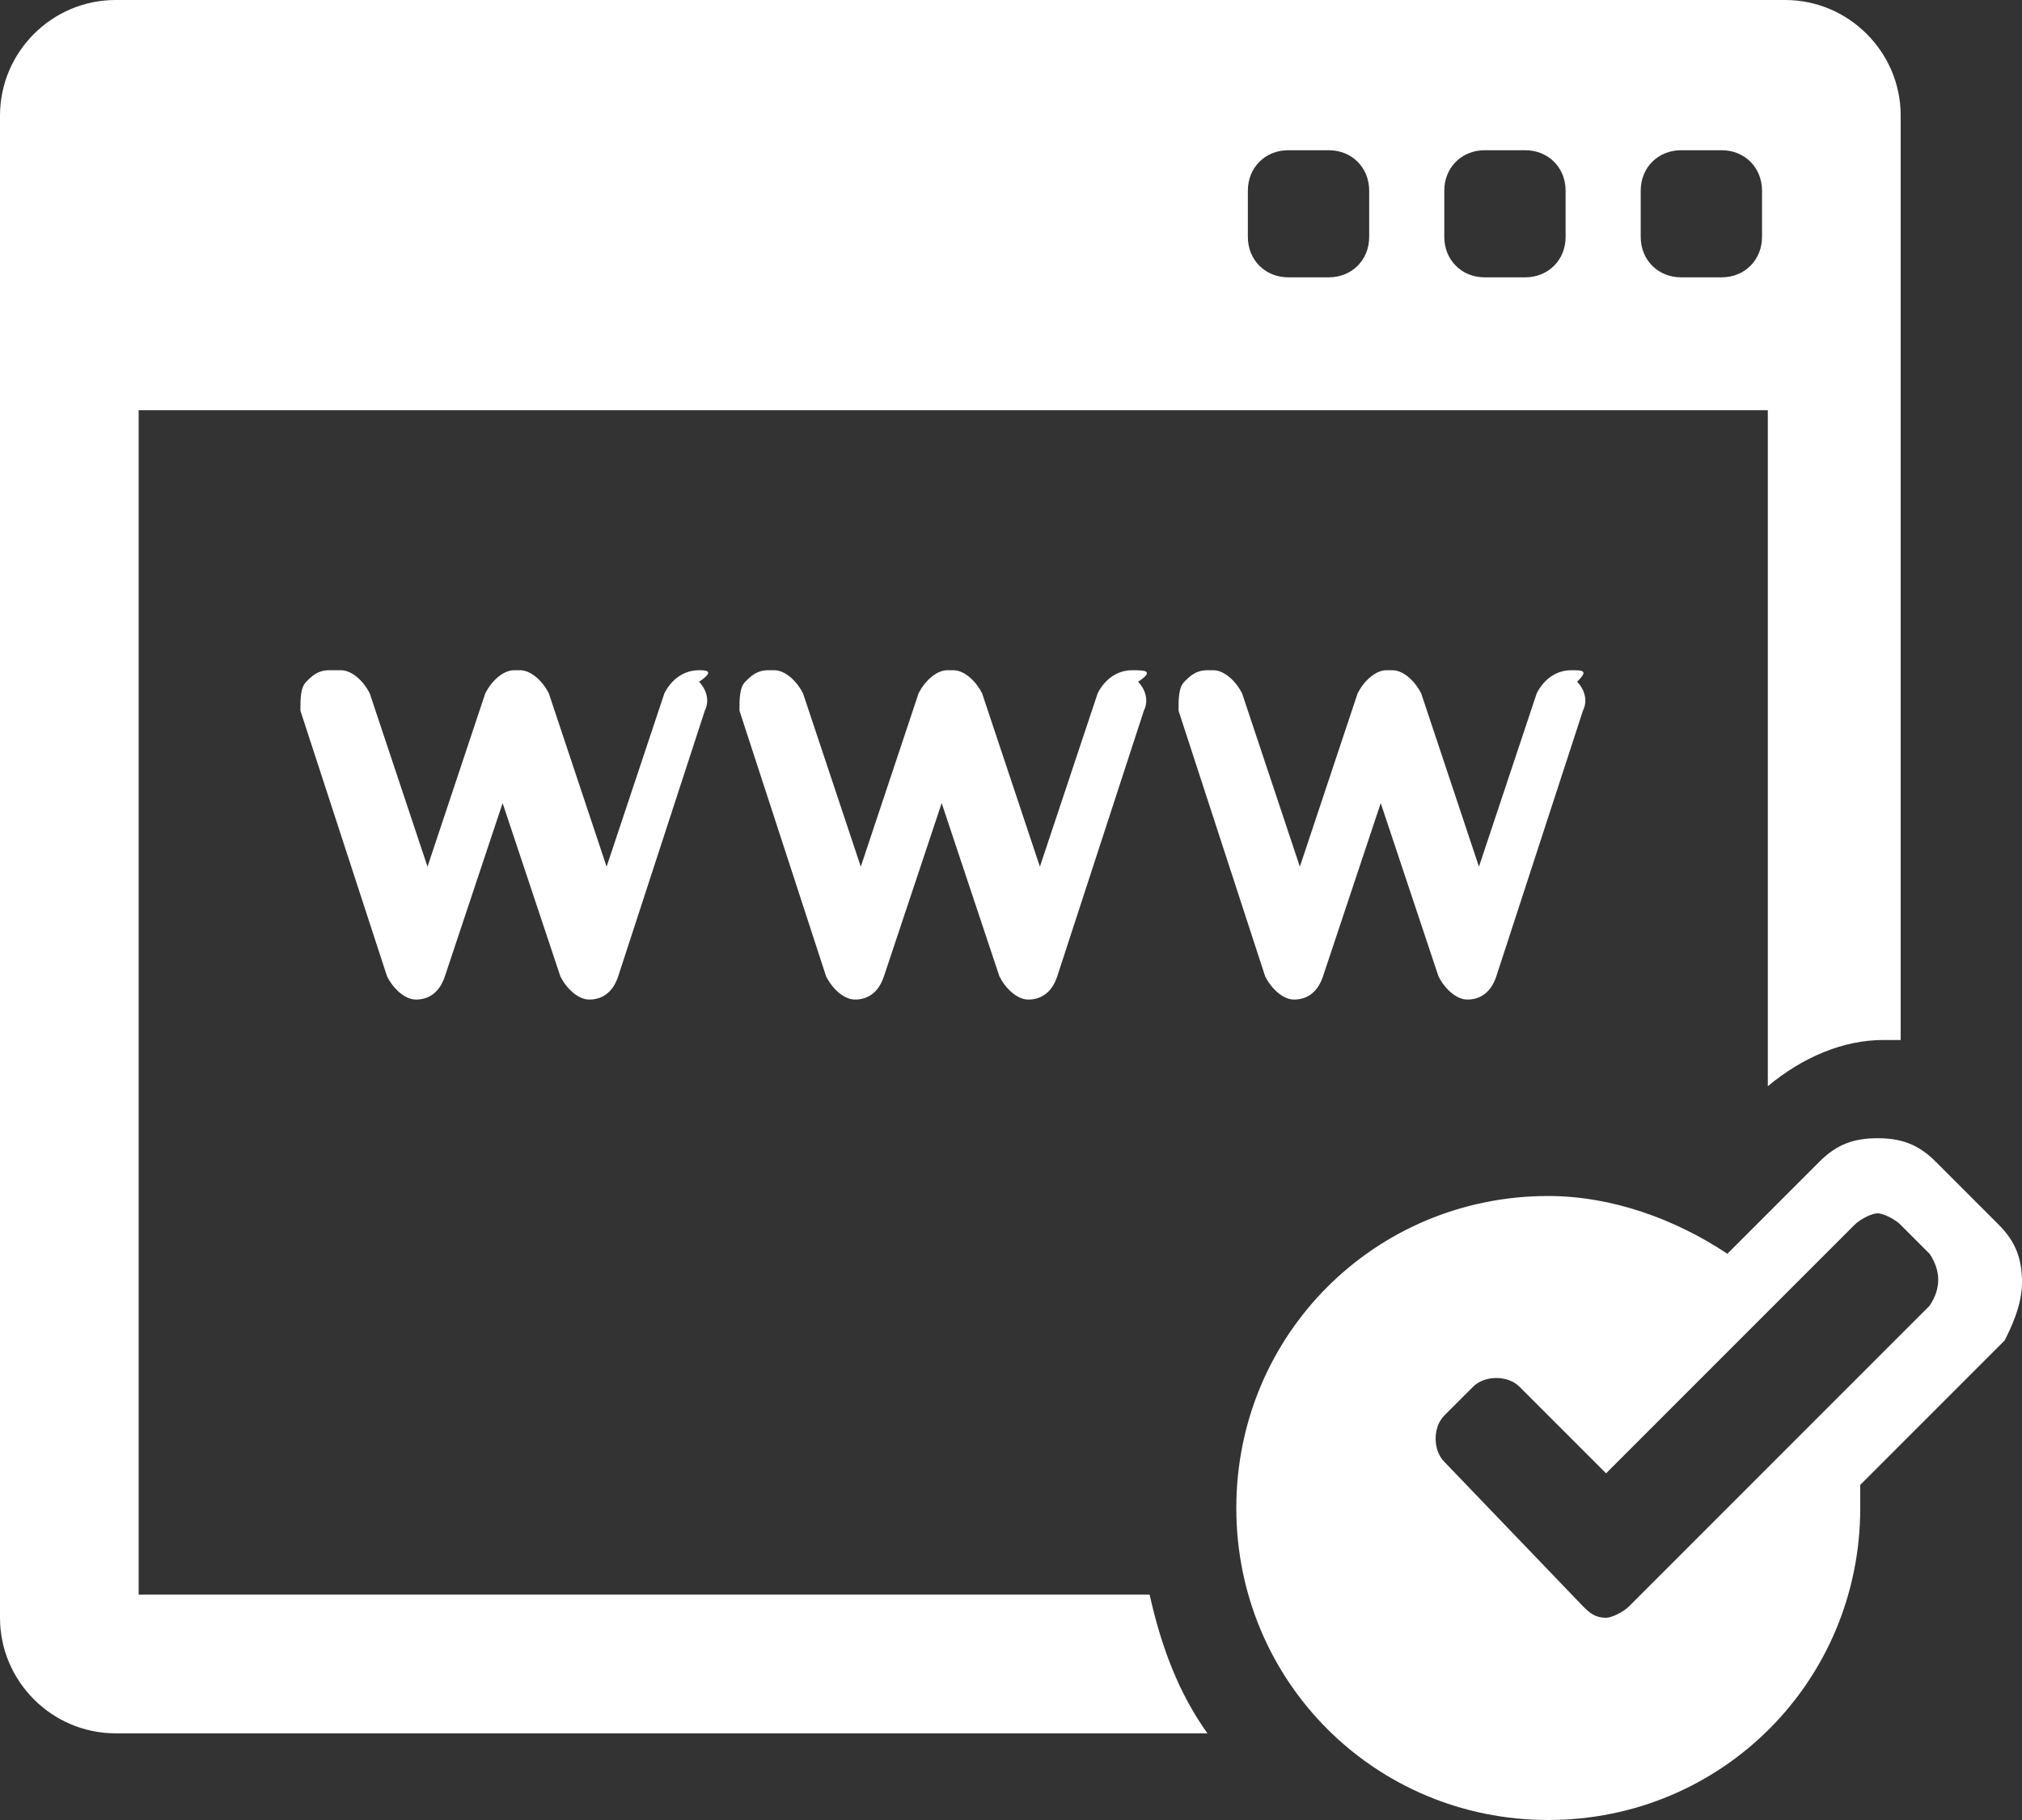 <!-- Generator: Adobe Illustrator 18.0.0, SVG Export Plug-In  -->
<svg version="1.1"
	 xmlns="http://www.w3.org/2000/svg" xmlns:xlink="http://www.w3.org/1999/xlink" xmlns:a="http://ns.adobe.com/AdobeSVGViewerExtensions/3.0/"
	 x="0px" y="0px" width="35px" height="31.5px" viewBox="0 0 35 31.5" enable-background="new 0 0 35 31.5" xml:space="preserve">
<rect x="0" y="0" width="35" height="31.5" fill="#333333" stroke="none"/>
<defs>
</defs>
<g>
	<g>
		<g>
			<path fill="#FFFFFF" d="M12.1,11.6L12.1,11.6c-0.3,0-0.5,0.2-0.6,0.4l-1,3l-1-3c-0.1-0.2-0.3-0.4-0.5-0.4H8.9
				c-0.2,0-0.4,0.2-0.5,0.4l-1,3l-1-3c-0.1-0.2-0.3-0.4-0.5-0.4H5.7c-0.2,0-0.3,0.1-0.4,0.2s-0.1,0.3-0.1,0.5l1.5,4.6
				c0.1,0.2,0.3,0.4,0.5,0.4h0c0,0,0,0,0,0c0,0,0,0,0,0h0c0.2,0,0.4-0.1,0.5-0.4l1-3l1,3c0.1,0.2,0.3,0.4,0.5,0.4h0c0,0,0,0,0,0
				c0,0,0,0,0,0h0c0.2,0,0.4-0.1,0.5-0.4l1.5-4.6c0.1-0.2,0-0.4-0.1-0.5C12.4,11.6,12.2,11.6,12.1,11.6z"/>
			<path fill="#FFFFFF" d="M19.6,11.6L19.6,11.6c-0.3,0-0.5,0.2-0.6,0.4l-1,3l-1-3c-0.1-0.2-0.3-0.4-0.5-0.4h-0.1
				c-0.2,0-0.4,0.2-0.5,0.4l-1,3l-1-3c-0.1-0.2-0.3-0.4-0.5-0.4h-0.1c-0.2,0-0.3,0.1-0.4,0.2c-0.1,0.1-0.1,0.3-0.1,0.5l1.5,4.6
				c0.1,0.2,0.3,0.4,0.5,0.4h0c0,0,0,0,0,0c0,0,0,0,0,0h0c0.2,0,0.4-0.1,0.5-0.4l1-3l1,3c0.1,0.2,0.3,0.4,0.5,0.4h0c0,0,0,0,0,0
				c0,0,0,0,0,0h0c0.2,0,0.4-0.1,0.5-0.4l1.5-4.6c0.1-0.2,0-0.4-0.1-0.5C20,11.6,19.8,11.6,19.6,11.6z"/>
			<path fill="#FFFFFF" d="M27.2,11.6L27.2,11.6c-0.3,0-0.5,0.2-0.6,0.4l-1,3l-1-3c-0.1-0.2-0.3-0.4-0.5-0.4H24
				c-0.2,0-0.4,0.2-0.5,0.4l-1,3l-1-3c-0.1-0.2-0.3-0.4-0.5-0.4h-0.1c-0.2,0-0.3,0.1-0.4,0.2s-0.1,0.3-0.1,0.5l1.5,4.6
				c0.1,0.2,0.3,0.4,0.5,0.4h0c0,0,0,0,0,0c0,0,0,0,0,0h0c0.2,0,0.4-0.1,0.5-0.4l1-3l1,3c0.1,0.2,0.3,0.4,0.5,0.4h0c0,0,0,0,0,0
				c0,0,0,0,0,0h0c0.2,0,0.4-0.1,0.5-0.4l1.5-4.6c0.1-0.2,0-0.4-0.1-0.5C27.5,11.6,27.4,11.6,27.2,11.6z"/>
			<path fill="#FFFFFF" d="M2.4,27.5V7.1h28.2v11.7c0.6-0.5,1.3-0.8,2-0.8c0.1,0,0.2,0,0.3,0V2c0-1.1-0.9-2-2-2H2C0.9,0,0,0.9,0,2
				v26c0,1.1,0.9,2,2,2h18.9c-0.5-0.7-0.8-1.5-1-2.4H2.4L2.4,27.5z M28.4,3.3c0-0.4,0.3-0.7,0.7-0.7h0.7c0.4,0,0.7,0.3,0.7,0.7v0.8
				c0,0.4-0.3,0.7-0.7,0.7h-0.7c-0.4,0-0.7-0.3-0.7-0.7V3.3z M25,3.3c0-0.4,0.3-0.7,0.7-0.7h0.7c0.4,0,0.7,0.3,0.7,0.7v0.8
				c0,0.4-0.3,0.7-0.7,0.7h-0.7c-0.4,0-0.7-0.3-0.7-0.7V3.3z M21.6,3.3c0-0.4,0.3-0.7,0.7-0.7h0.7c0.4,0,0.7,0.3,0.7,0.7v0.8
				c0,0.4-0.3,0.7-0.7,0.7h-0.7c-0.4,0-0.7-0.3-0.7-0.7V3.3z"/>
			<path fill="#FFFFFF" d="M35,22.2c0-0.4-0.1-0.7-0.4-1l-1.1-1.1c-0.3-0.3-0.6-0.4-1-0.4s-0.7,0.1-1,0.4l-1.6,1.6
				c-0.9-0.6-2-1-3.1-1c-3,0-5.4,2.4-5.4,5.4c0,3,2.4,5.4,5.4,5.4c3,0,5.4-2.4,5.4-5.4c0-0.1,0-0.2,0-0.4l2.5-2.5
				C34.8,23,35,22.6,35,22.2z M33.4,22.6l-5.2,5.2c-0.1,0.1-0.3,0.2-0.4,0.2h0c-0.2,0-0.3-0.1-0.4-0.2L25,25.3
				c-0.2-0.2-0.2-0.6,0-0.8l0.5-0.5c0.2-0.2,0.6-0.2,0.8,0l1.5,1.5l4.3-4.3c0.1-0.1,0.3-0.2,0.4-0.2s0.3,0.1,0.4,0.2l0.5,0.5
				C33.6,22,33.6,22.3,33.4,22.6z"/>
		</g>
	</g>
</g>
</svg>